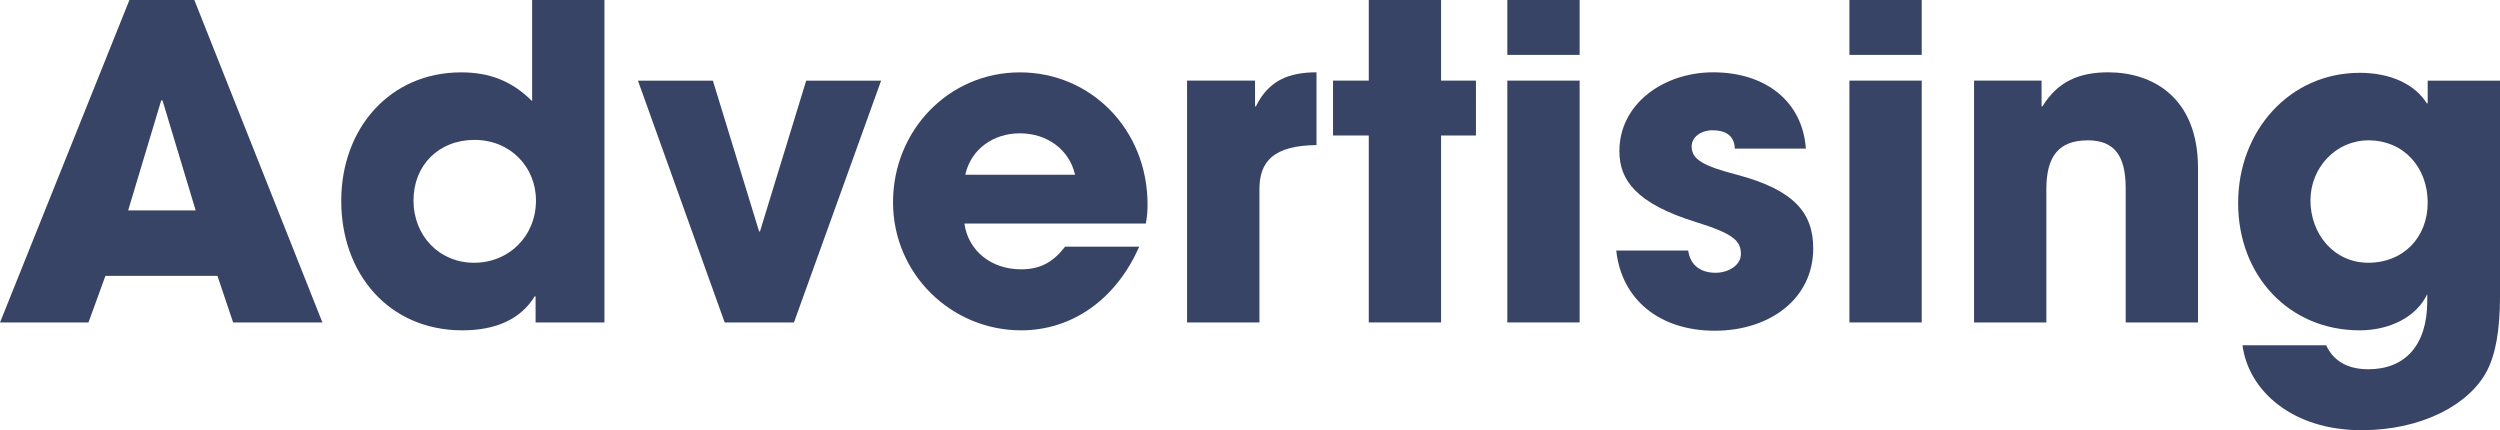 <?xml version="1.0" encoding="UTF-8"?>
<svg xmlns="http://www.w3.org/2000/svg" id="_レイヤー_2" viewBox="0 0 449.09 77.26">
  <defs>
    <style>.cls-1{fill:#384466;}</style>
  </defs>
  <g id="Layout">
    <path class="cls-1" d="M41.88,57.93l-2.82-8.38h-20.12l-3.05,8.38H0L23.25,0h11.66l23.01,57.93h-16.05ZM29.2,18.08l-.23-.08-5.95,19.8h12.13l-5.95-19.73Z"></path>
    <path class="cls-1" d="M96.21,57.93v-4.7h-.16c-2.43,3.99-6.81,6.11-12.99,6.11-13.15,0-21.76-10.1-21.76-23.25s8.84-23.09,21.53-23.09c5.01,0,9.08,1.49,12.76,5.17V0h12.99v57.93h-12.37ZM96.28,36.01c0-6.03-4.62-10.88-11.04-10.88s-10.96,4.54-10.96,10.88,4.62,11.19,10.88,11.19,11.12-4.77,11.12-11.19Z"></path>
    <path class="cls-1" d="M130.18,57.93l-15.58-43.44h13.46l8.3,27.08h.16l8.3-27.08h13.46l-15.66,43.44h-12.45Z"></path>
    <path class="cls-1" d="M173.24,40.16c.7,4.93,4.85,8.22,10.18,8.22,3.52,0,5.79-1.33,7.91-4.07h13.31c-4.15,9.47-12.05,15.03-21.21,15.03-12.52,0-23.01-10.1-23.01-23.01s10.02-23.33,22.78-23.33,22.94,10.25,22.94,23.72c0,1.25-.08,2.27-.31,3.44h-32.56ZM193.12,31.39c-1.02-4.46-4.93-7.44-9.94-7.44-4.7,0-8.77,2.82-9.78,7.44h19.73Z"></path>
    <path class="cls-1" d="M213.24,57.93V14.48h12.21v4.62h.16c2.27-4.62,5.87-6.11,10.88-6.11v13.07c-7.75.08-10.25,2.97-10.25,7.91v23.95h-12.99Z"></path>
    <path class="cls-1" d="M245.88,57.93V24.34h-6.42v-9.86h6.42V0h12.99v14.48h6.26v9.86h-6.26v33.58h-12.99Z"></path>
    <path class="cls-1" d="M270.77,9.86V0h12.99v9.86h-12.99ZM270.77,57.93V14.48h12.99v43.44h-12.99Z"></path>
    <path class="cls-1" d="M311.63,26.69c-.08-2.5-1.88-3.29-3.99-3.29s-3.76,1.25-3.76,2.9c0,2.35,2.11,3.52,8.14,5.09,10.33,2.74,13.7,6.89,13.7,13.23,0,9.08-7.83,14.79-17.69,14.79s-16.75-5.56-17.69-14.4h12.92c.39,2.74,2.35,3.99,4.93,3.99,2.27,0,4.54-1.33,4.54-3.37,0-2.43-1.49-3.68-7.98-5.71-10.96-3.37-13.85-7.67-13.85-12.76,0-8.61,8.06-14.17,16.83-14.17,9.39,0,16.05,5.17,16.67,13.7h-12.76Z"></path>
    <path class="cls-1" d="M332.22,9.86V0h12.99v9.86h-12.99ZM332.22,57.93V14.48h12.99v43.44h-12.99Z"></path>
    <path class="cls-1" d="M381.85,57.93v-24.11c0-5.87-2.04-8.61-6.81-8.61-5.24,0-7.44,2.9-7.44,8.77v23.95h-12.99V14.48h12.13v4.62h.16c2.74-4.46,6.58-6.11,11.82-6.11,7.83,0,16.12,4.38,16.12,17.22v27.71h-12.99Z"></path>
    <path class="cls-1" d="M436.02,52.84c-1.96,4.15-6.81,6.5-12.13,6.5-12.68,0-21.84-9.78-21.84-22.86s9.32-23.4,21.84-23.4c5.64,0,9.94,2.11,12.05,5.48h.16v-4.07h12.99v38.83c0,5.87-.78,10.33-2.35,13.31-3.13,6.03-11.66,10.65-22.54,10.65-12.29,0-20.27-6.97-21.37-15.26h15.03c1.49,3.21,4.38,4.31,7.59,4.31,6.58,0,10.57-4.31,10.57-12.21v-1.25ZM436.1,36.4c0-6.34-4.3-11.19-10.65-11.19-5.79,0-10.41,4.85-10.41,10.8s4.15,11.19,10.41,11.19,10.65-4.54,10.65-10.8Z"></path>
  </g>
</svg>
